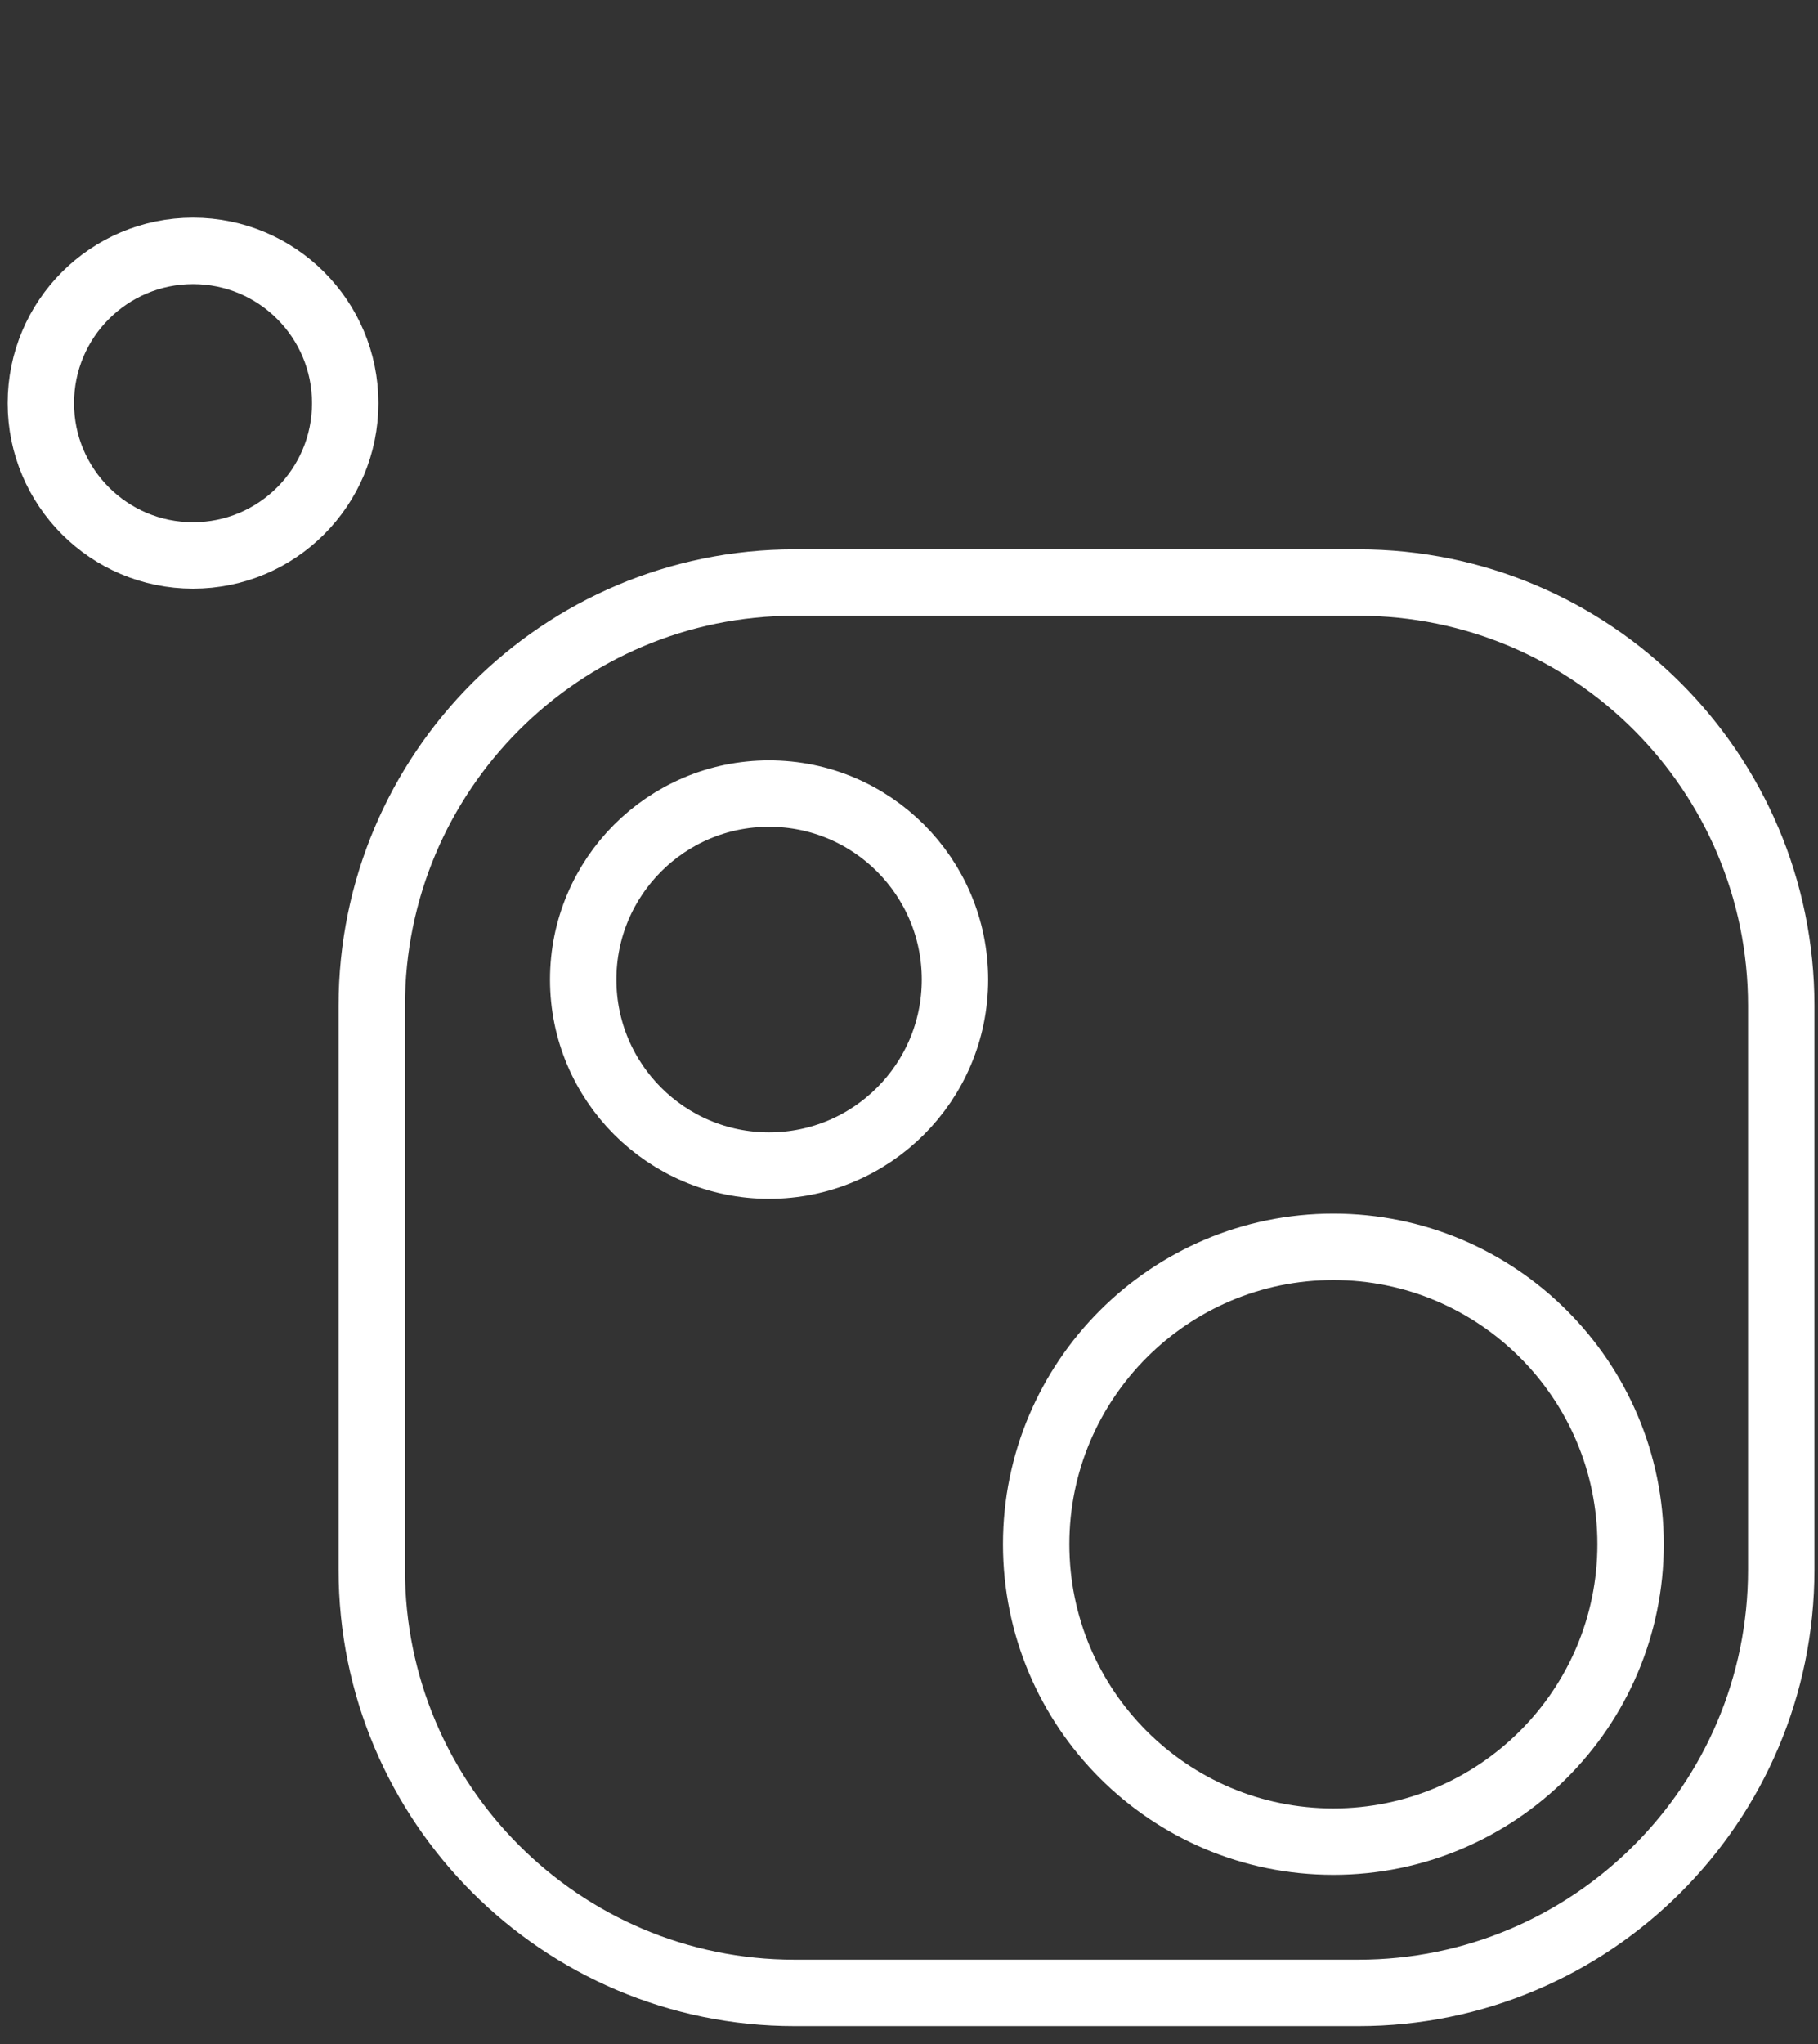 <?xml version="1.0" encoding="UTF-8"?>
<svg id="Layer_1" xmlns="http://www.w3.org/2000/svg" version="1.1" xmlns:xlink="http://www.w3.org/1999/xlink" viewBox="0 0 356 400">
  <rect x="0" y="0" width="356" height="400" fill="#333333" stroke="none"/>
  <!-- Generator: Adobe Illustrator 29.2.0, SVG Export Plug-In . SVG Version: 2.1.0 Build 108)  -->
  <defs>
    <style>
      .st0 {
        fill: none;
        stroke: #fff;
        stroke-miterlimit: 10;
        stroke-width: 13px;
      }
    </style>
  </defs>
  <circle class="st0" cx="37.8" cy="78.9" r="29.8"/>
  <path class="st0" d="M266,114h-110.4c-45.7,0-82.8,37.1-82.8,82.8v110.4c0,45.7,37.1,82.8,82.8,82.8h110.4c45.7,0,82.8-37.1,82.8-82.8v-110.4c0-45.7-37.1-82.8-82.8-82.8ZM150.6,228.1c-20.1,0-36.4-16.3-36.4-36.4s16.3-36.4,36.4-36.4,36.4,16.3,36.4,36.4-16.3,36.4-36.4,36.4ZM261.1,360.4c-32.2,0-58.2-26.1-58.2-58.2s26.1-58.2,58.2-58.2,58.2,26.1,58.2,58.2-26.1,58.2-58.2,58.2Z"/>
</svg>
